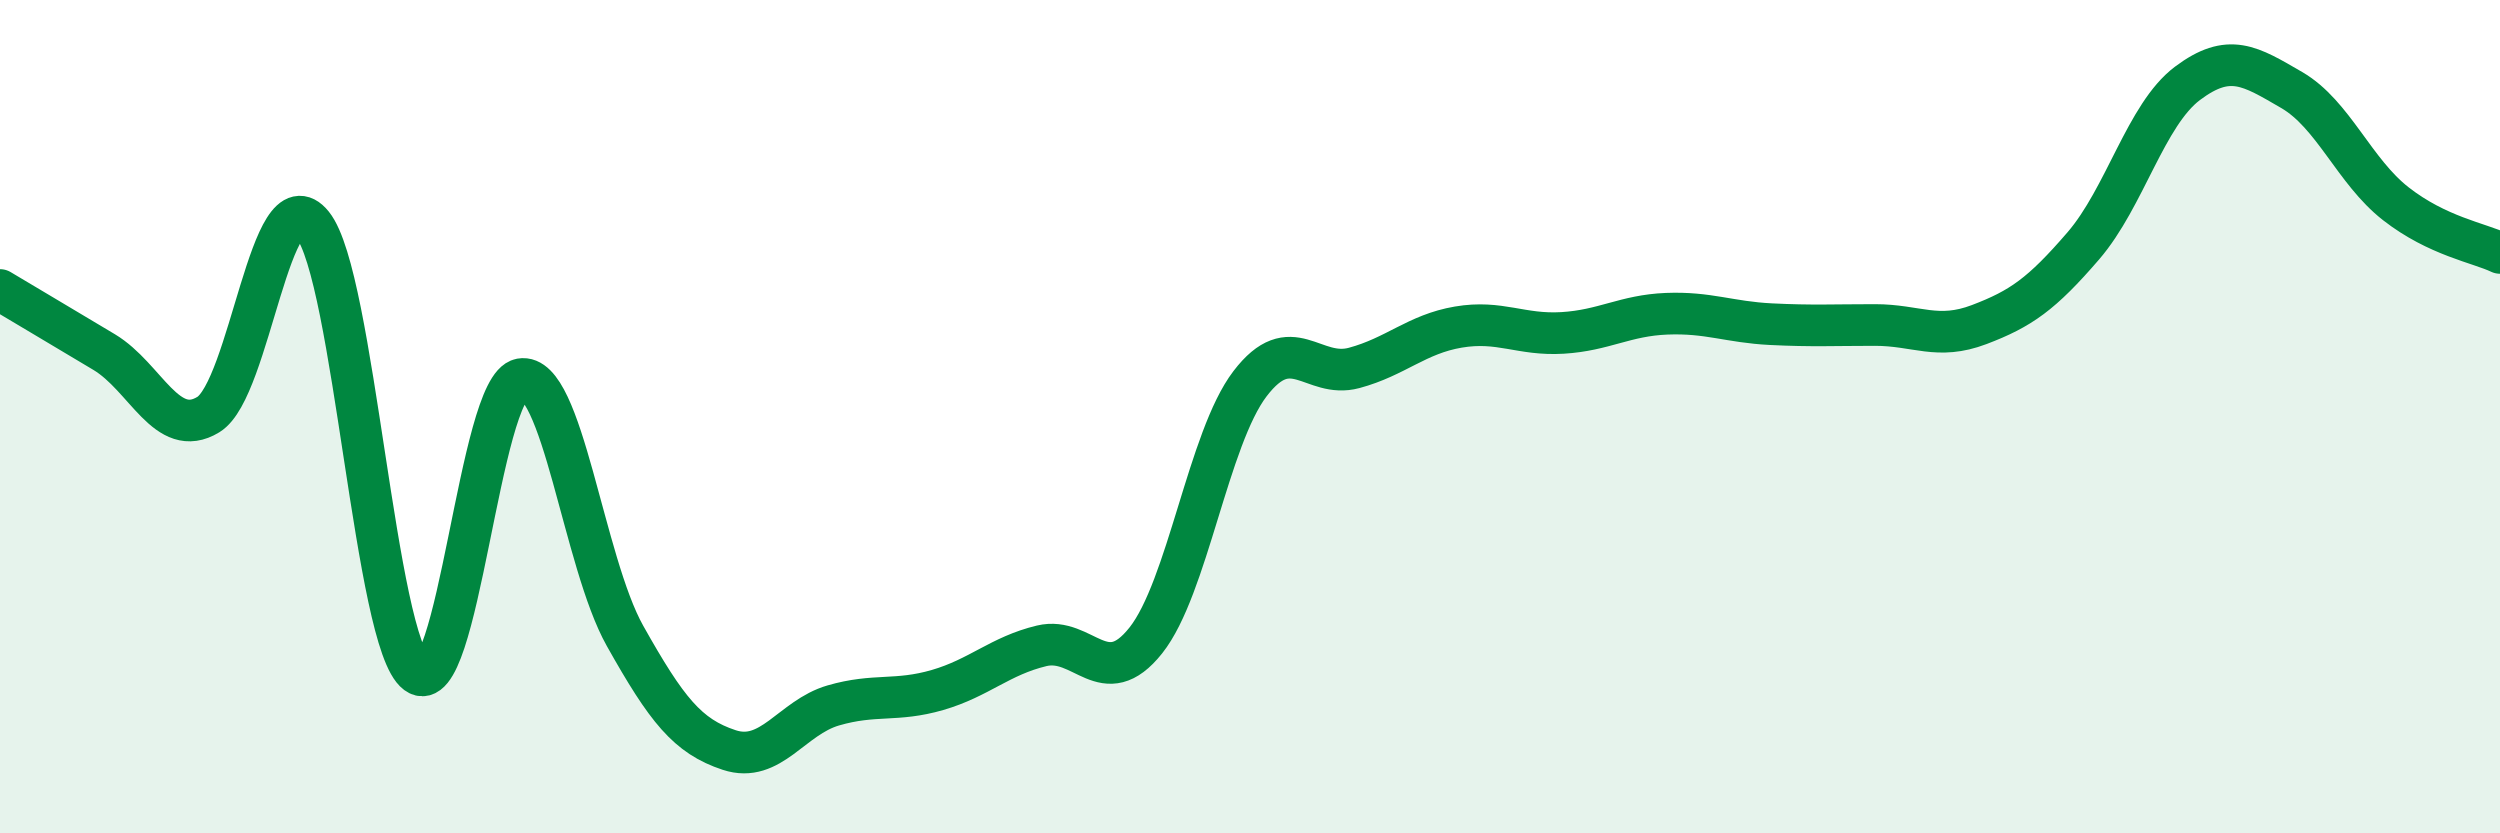 
    <svg width="60" height="20" viewBox="0 0 60 20" xmlns="http://www.w3.org/2000/svg">
      <path
        d="M 0,6.96 C 0.5,7.26 1.5,7.85 2.5,8.45 C 3.5,9.05 4,10.56 5,9.95 C 6,9.34 6.5,4.15 7.5,5.39 C 8.5,6.63 9,15.42 10,16.16 C 11,16.9 11.5,9.28 12.5,9.1 C 13.5,8.92 14,13.48 15,15.26 C 16,17.04 16.5,17.67 17.5,18 C 18.5,18.33 19,17.22 20,16.93 C 21,16.64 21.5,16.85 22.5,16.56 C 23.5,16.27 24,15.74 25,15.5 C 26,15.26 26.5,16.63 27.5,15.37 C 28.5,14.11 29,10.52 30,9.21 C 31,7.9 31.5,9.1 32.5,8.83 C 33.5,8.56 34,8.02 35,7.85 C 36,7.68 36.5,8.05 37.5,7.99 C 38.5,7.93 39,7.57 40,7.53 C 41,7.49 41.5,7.73 42.5,7.78 C 43.5,7.83 44,7.8 45,7.8 C 46,7.8 46.5,8.17 47.5,7.79 C 48.5,7.41 49,7.06 50,5.9 C 51,4.74 51.5,2.75 52.5,2 C 53.5,1.25 54,1.58 55,2.16 C 56,2.74 56.5,4.11 57.5,4.89 C 58.5,5.67 59.5,5.83 60,6.07L60 20L0 20Z"
        fill="#008740"
        opacity="0.1"
        stroke-linecap="round"
        stroke-linejoin="round"
      />
      <path
        d="M 0,6.96 C 0.5,7.26 1.5,7.85 2.5,8.45 C 3.5,9.05 4,10.56 5,9.95 C 6,9.34 6.5,4.15 7.5,5.39 C 8.5,6.63 9,15.42 10,16.16 C 11,16.9 11.5,9.28 12.5,9.1 C 13.5,8.92 14,13.48 15,15.26 C 16,17.04 16.5,17.67 17.5,18 C 18.5,18.33 19,17.22 20,16.93 C 21,16.64 21.5,16.85 22.5,16.56 C 23.5,16.27 24,15.74 25,15.5 C 26,15.26 26.5,16.63 27.5,15.37 C 28.5,14.11 29,10.52 30,9.21 C 31,7.9 31.5,9.1 32.5,8.83 C 33.5,8.56 34,8.02 35,7.85 C 36,7.68 36.5,8.05 37.5,7.99 C 38.5,7.93 39,7.57 40,7.53 C 41,7.49 41.5,7.73 42.5,7.78 C 43.5,7.83 44,7.8 45,7.8 C 46,7.8 46.5,8.17 47.5,7.79 C 48.5,7.41 49,7.06 50,5.9 C 51,4.74 51.5,2.75 52.5,2 C 53.5,1.25 54,1.58 55,2.16 C 56,2.74 56.5,4.11 57.5,4.89 C 58.5,5.67 59.5,5.83 60,6.07"
        stroke="#008740"
        stroke-width="1"
        fill="none"
        stroke-linecap="round"
        stroke-linejoin="round"
      />
    </svg>
  